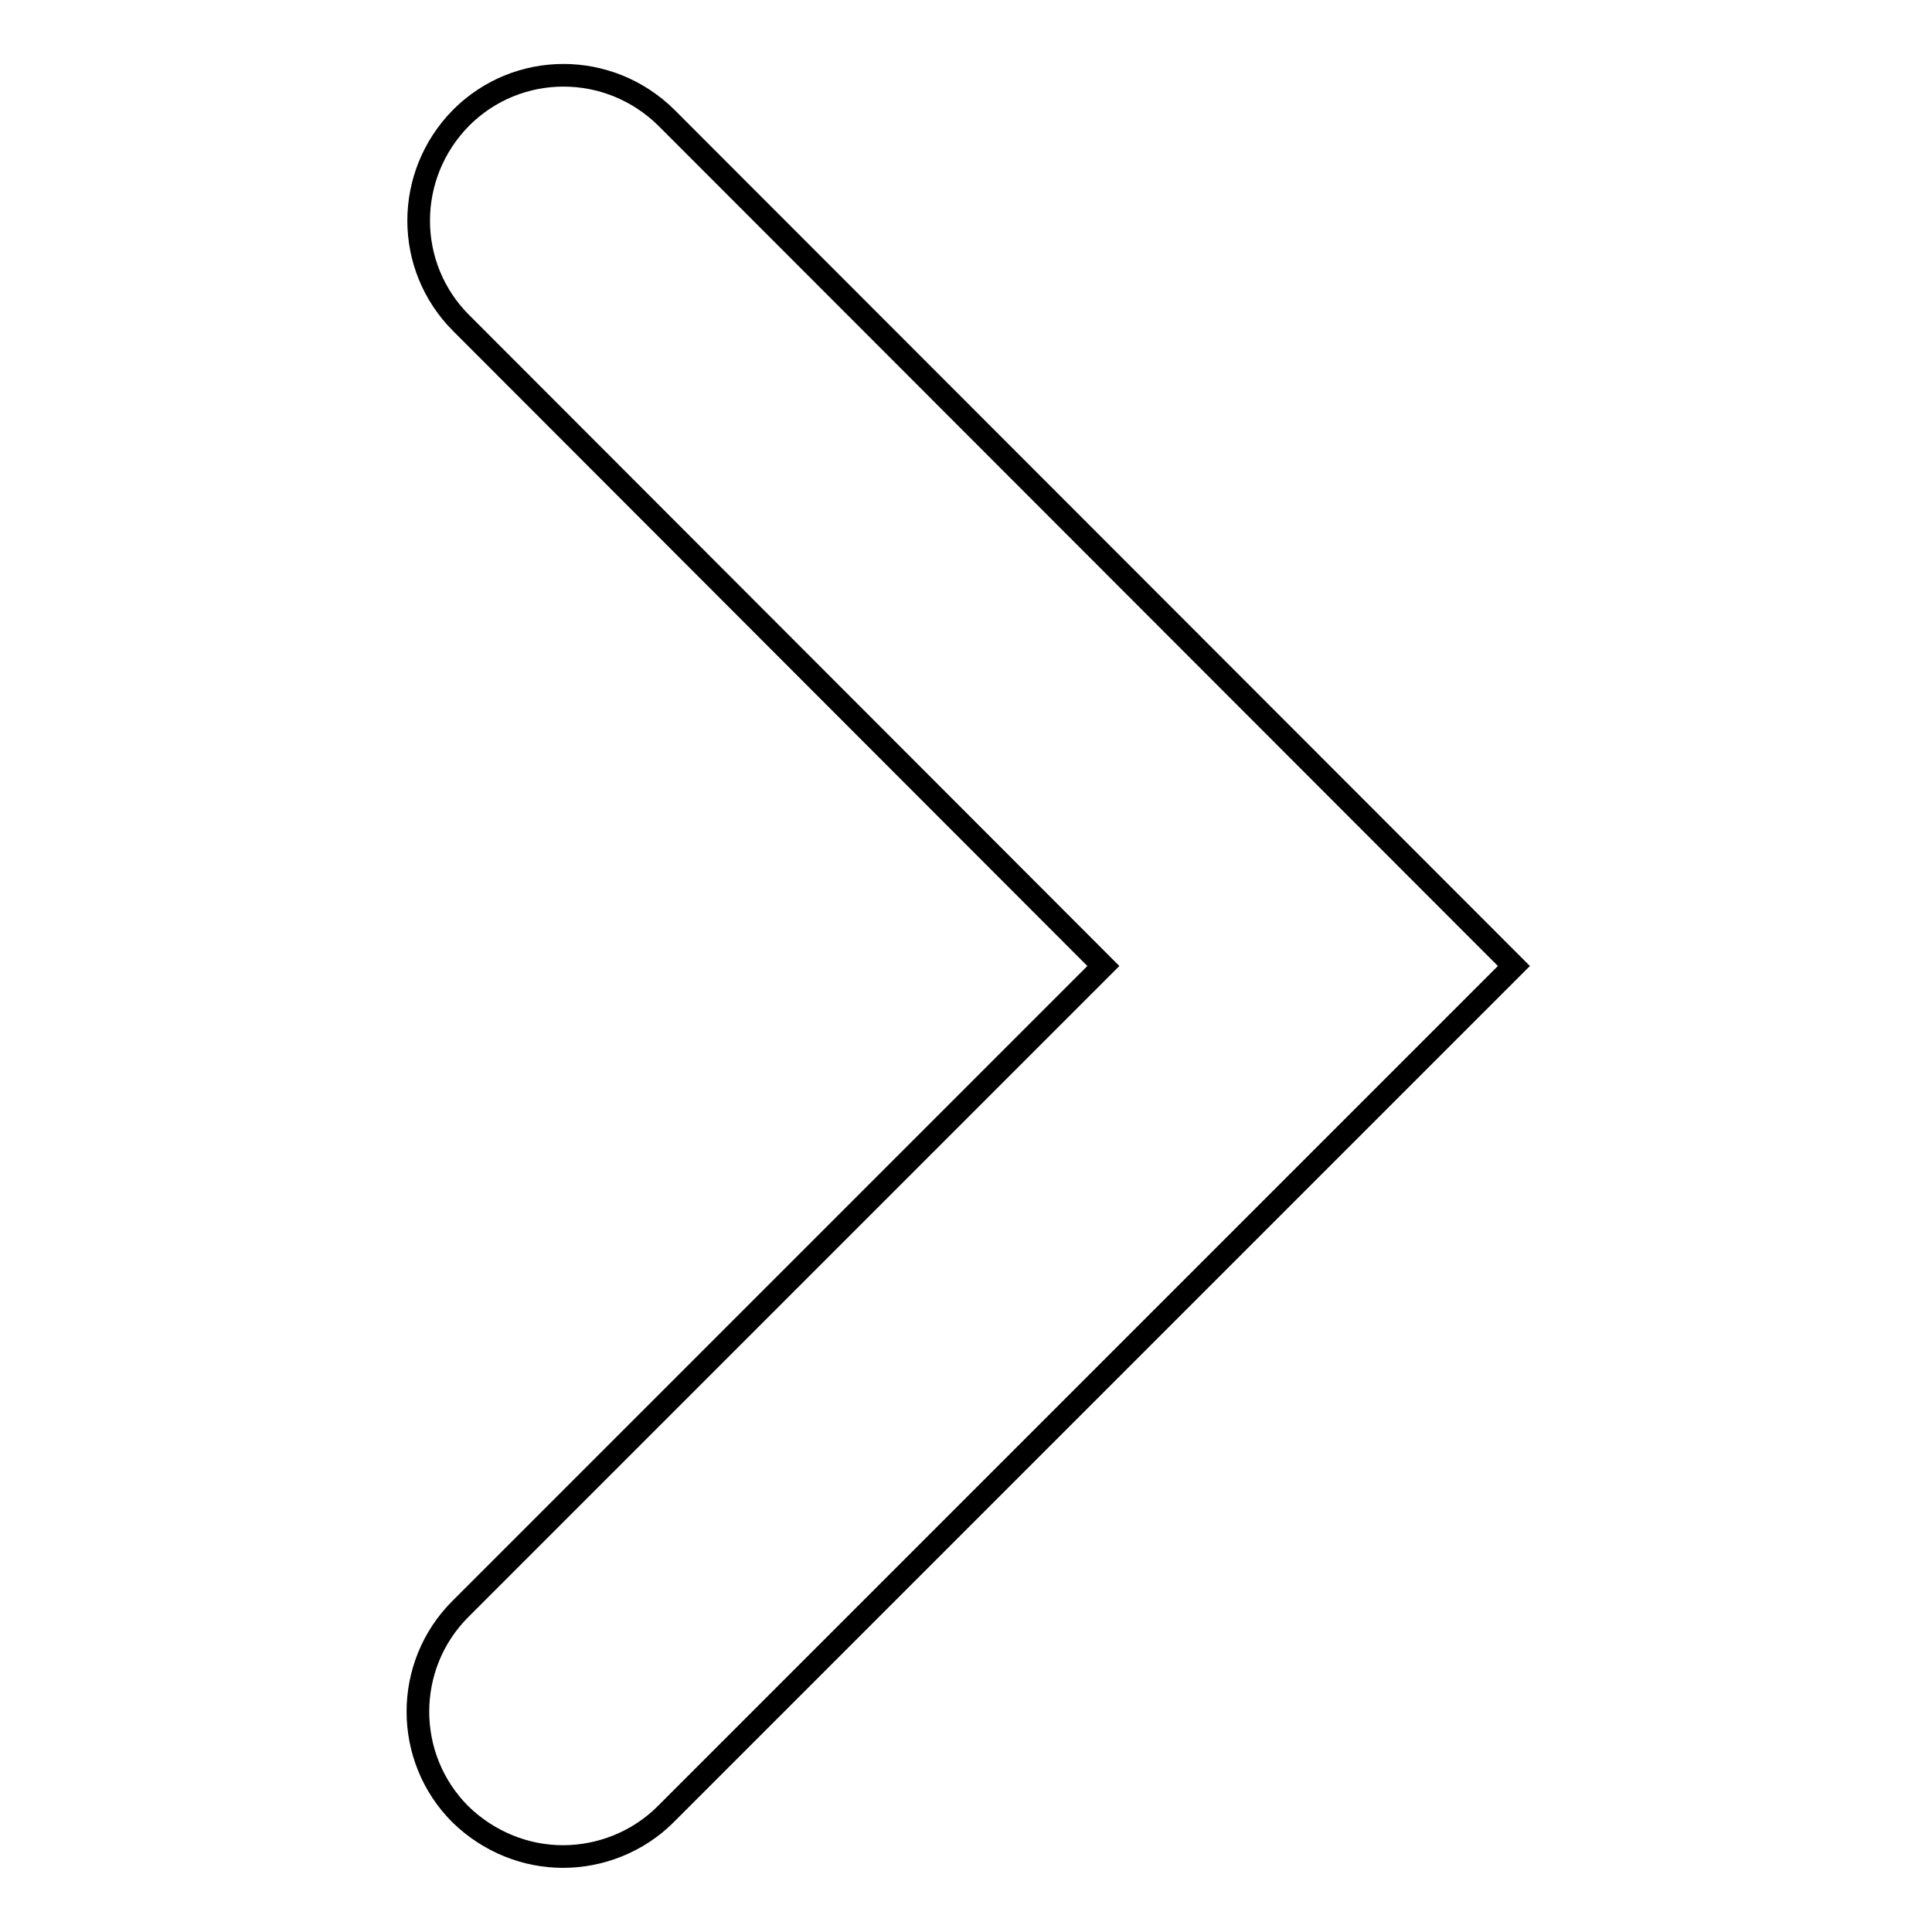 <?xml version="1.0" encoding="utf-8"?>
<!-- Svg Vector Icons : http://www.onlinewebfonts.com/icon -->
<!DOCTYPE svg PUBLIC "-//W3C//DTD SVG 1.1//EN" "http://www.w3.org/Graphics/SVG/1.1/DTD/svg11.dtd">
<svg version="1.1" xmlns="http://www.w3.org/2000/svg" xmlns:xlink="http://www.w3.org/1999/xlink" x="0px" y="0px" viewBox="0 0 256 256" enable-background="new 0 0 256 256" xml:space="preserve">
<g><g><g><path stroke-width="3" fill-opacity="0" stroke="#000000"  d="M200.6,128L88.2,240.4c-3.7,3.7-8.7,5.6-13.6,5.6s-9.8-1.9-13.6-5.6c-7.5-7.5-7.5-19.7,0-27.2l85.2-85.2L61.1,42.8c-7.5-7.5-7.5-19.6,0-27.2c7.5-7.5,19.6-7.5,27.2,0L200.6,128z"/></g><g></g><g></g><g></g><g></g><g></g><g></g><g></g><g></g><g></g><g></g><g></g><g></g><g></g><g></g><g></g></g></g>
</svg>